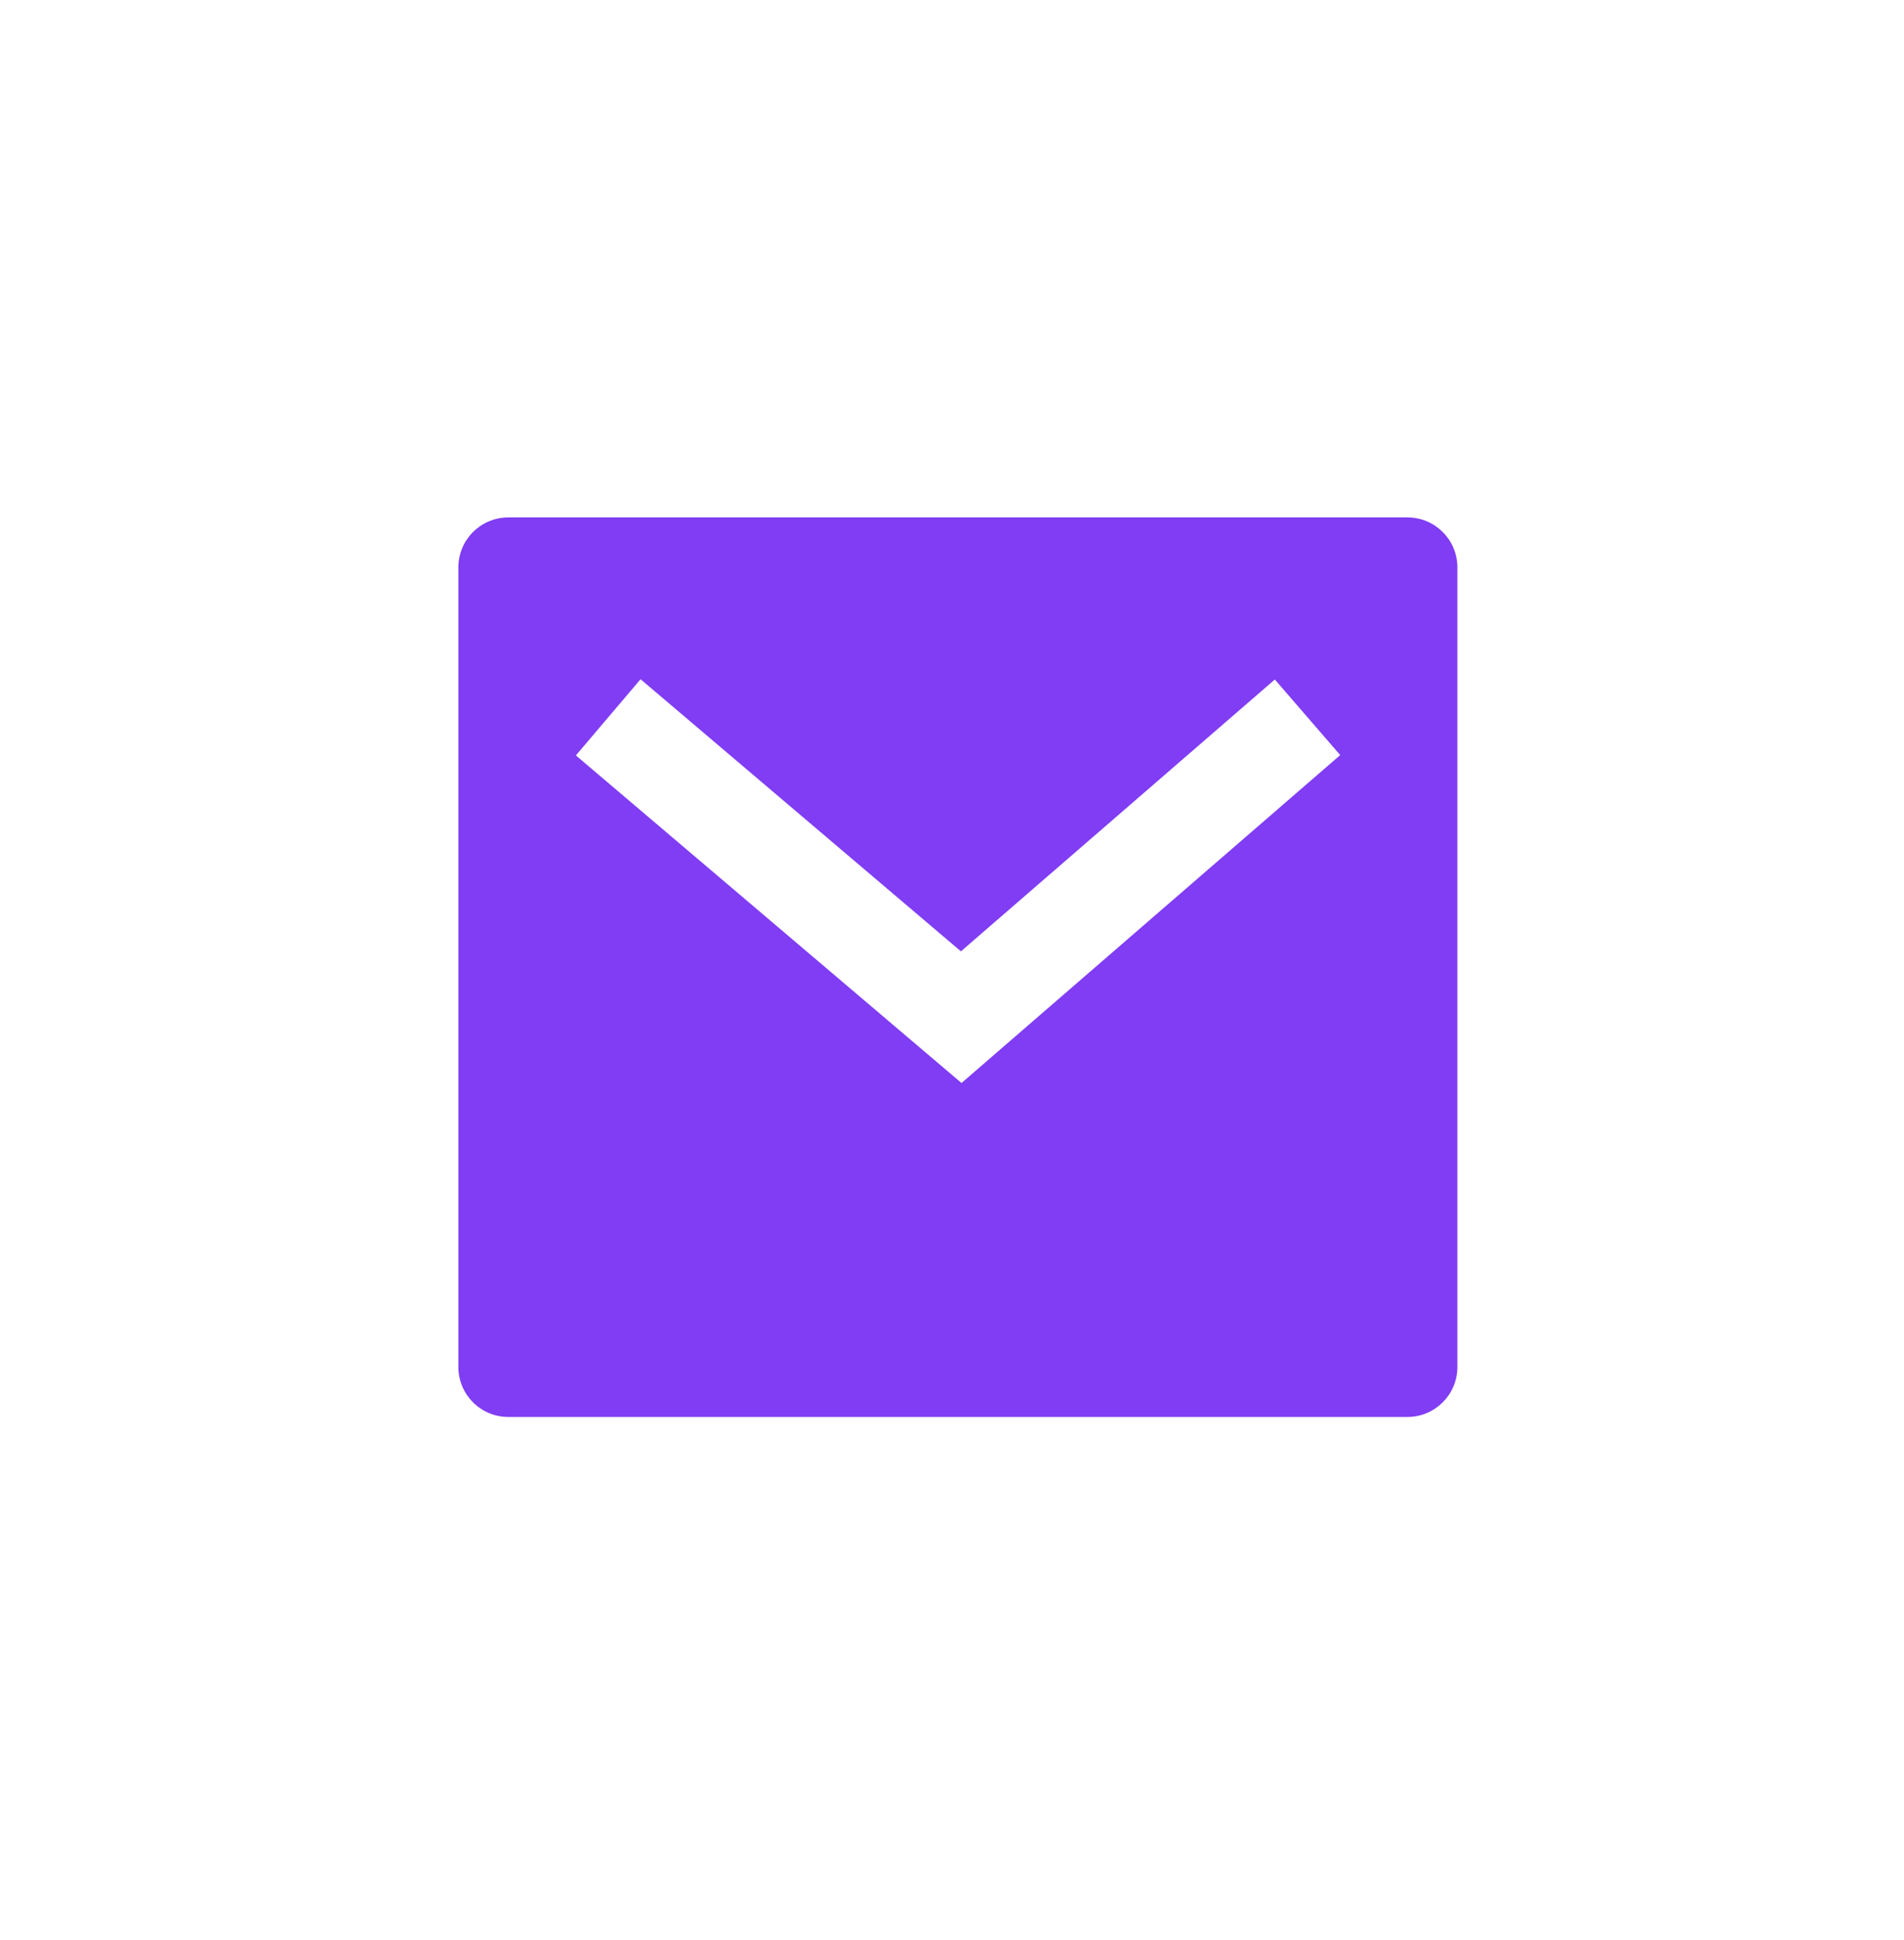<svg width="54" height="55" viewBox="0 0 54 55" fill="none" xmlns="http://www.w3.org/2000/svg">
<path d="M14.417 14.667H39.917C40.699 14.667 41.333 15.301 41.333 16.084V38.75C41.333 39.533 40.699 40.167 39.917 40.167H14.417C13.634 40.167 13 39.533 13 38.75V16.084C13 15.301 13.634 14.667 14.417 14.667ZM27.253 26.968L18.167 19.254L16.333 21.414L27.27 30.7L38.01 21.405L36.156 19.262L27.253 26.968Z" fill="#803DF3"/>
</svg>
